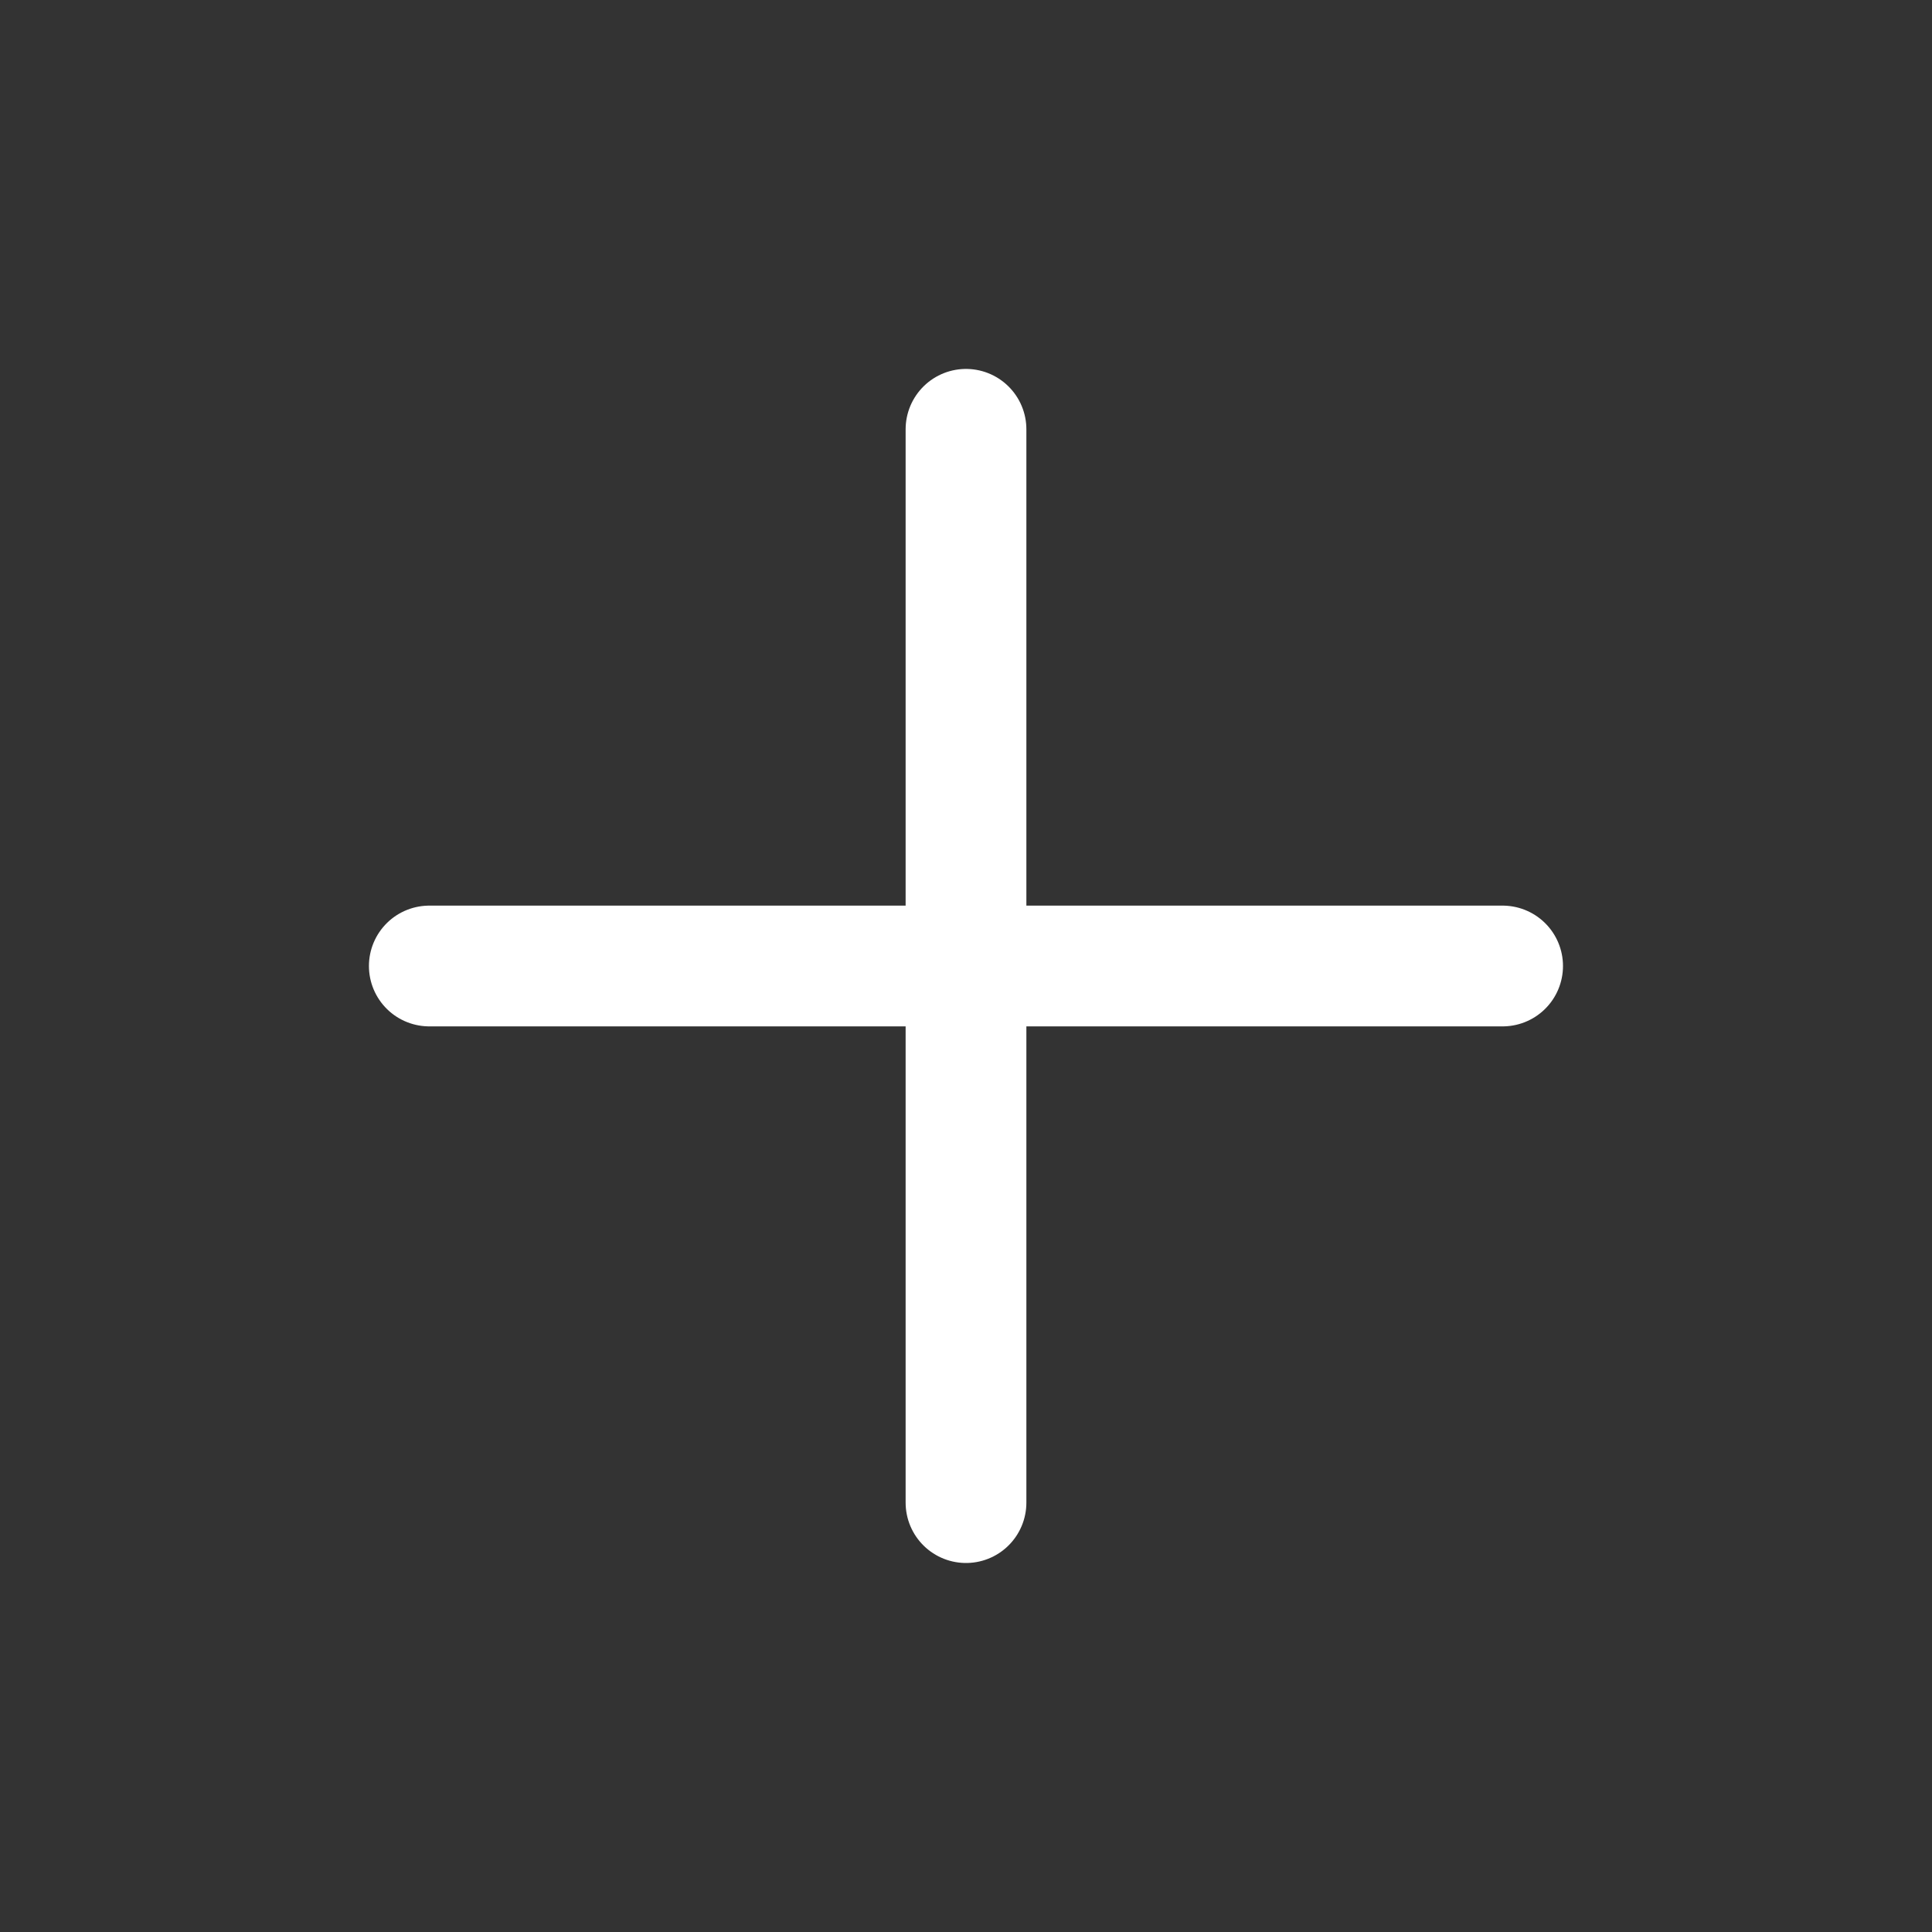 <svg xmlns="http://www.w3.org/2000/svg" width="24" height="24" viewBox="0 0 24 24">
    <rect x="0" y="0" width="24" height="24" fill="#333333" stroke="none"/>
    <g fill="none" fill-rule="evenodd" stroke="#fff" stroke-linecap="round" stroke-linejoin="round" stroke-width="1.5">
        <path d="M0 6.667L13.333 6.667M6.667 0L6.667 13.333" transform="translate(5.333 5.333)"/>
    </g>
</svg>
